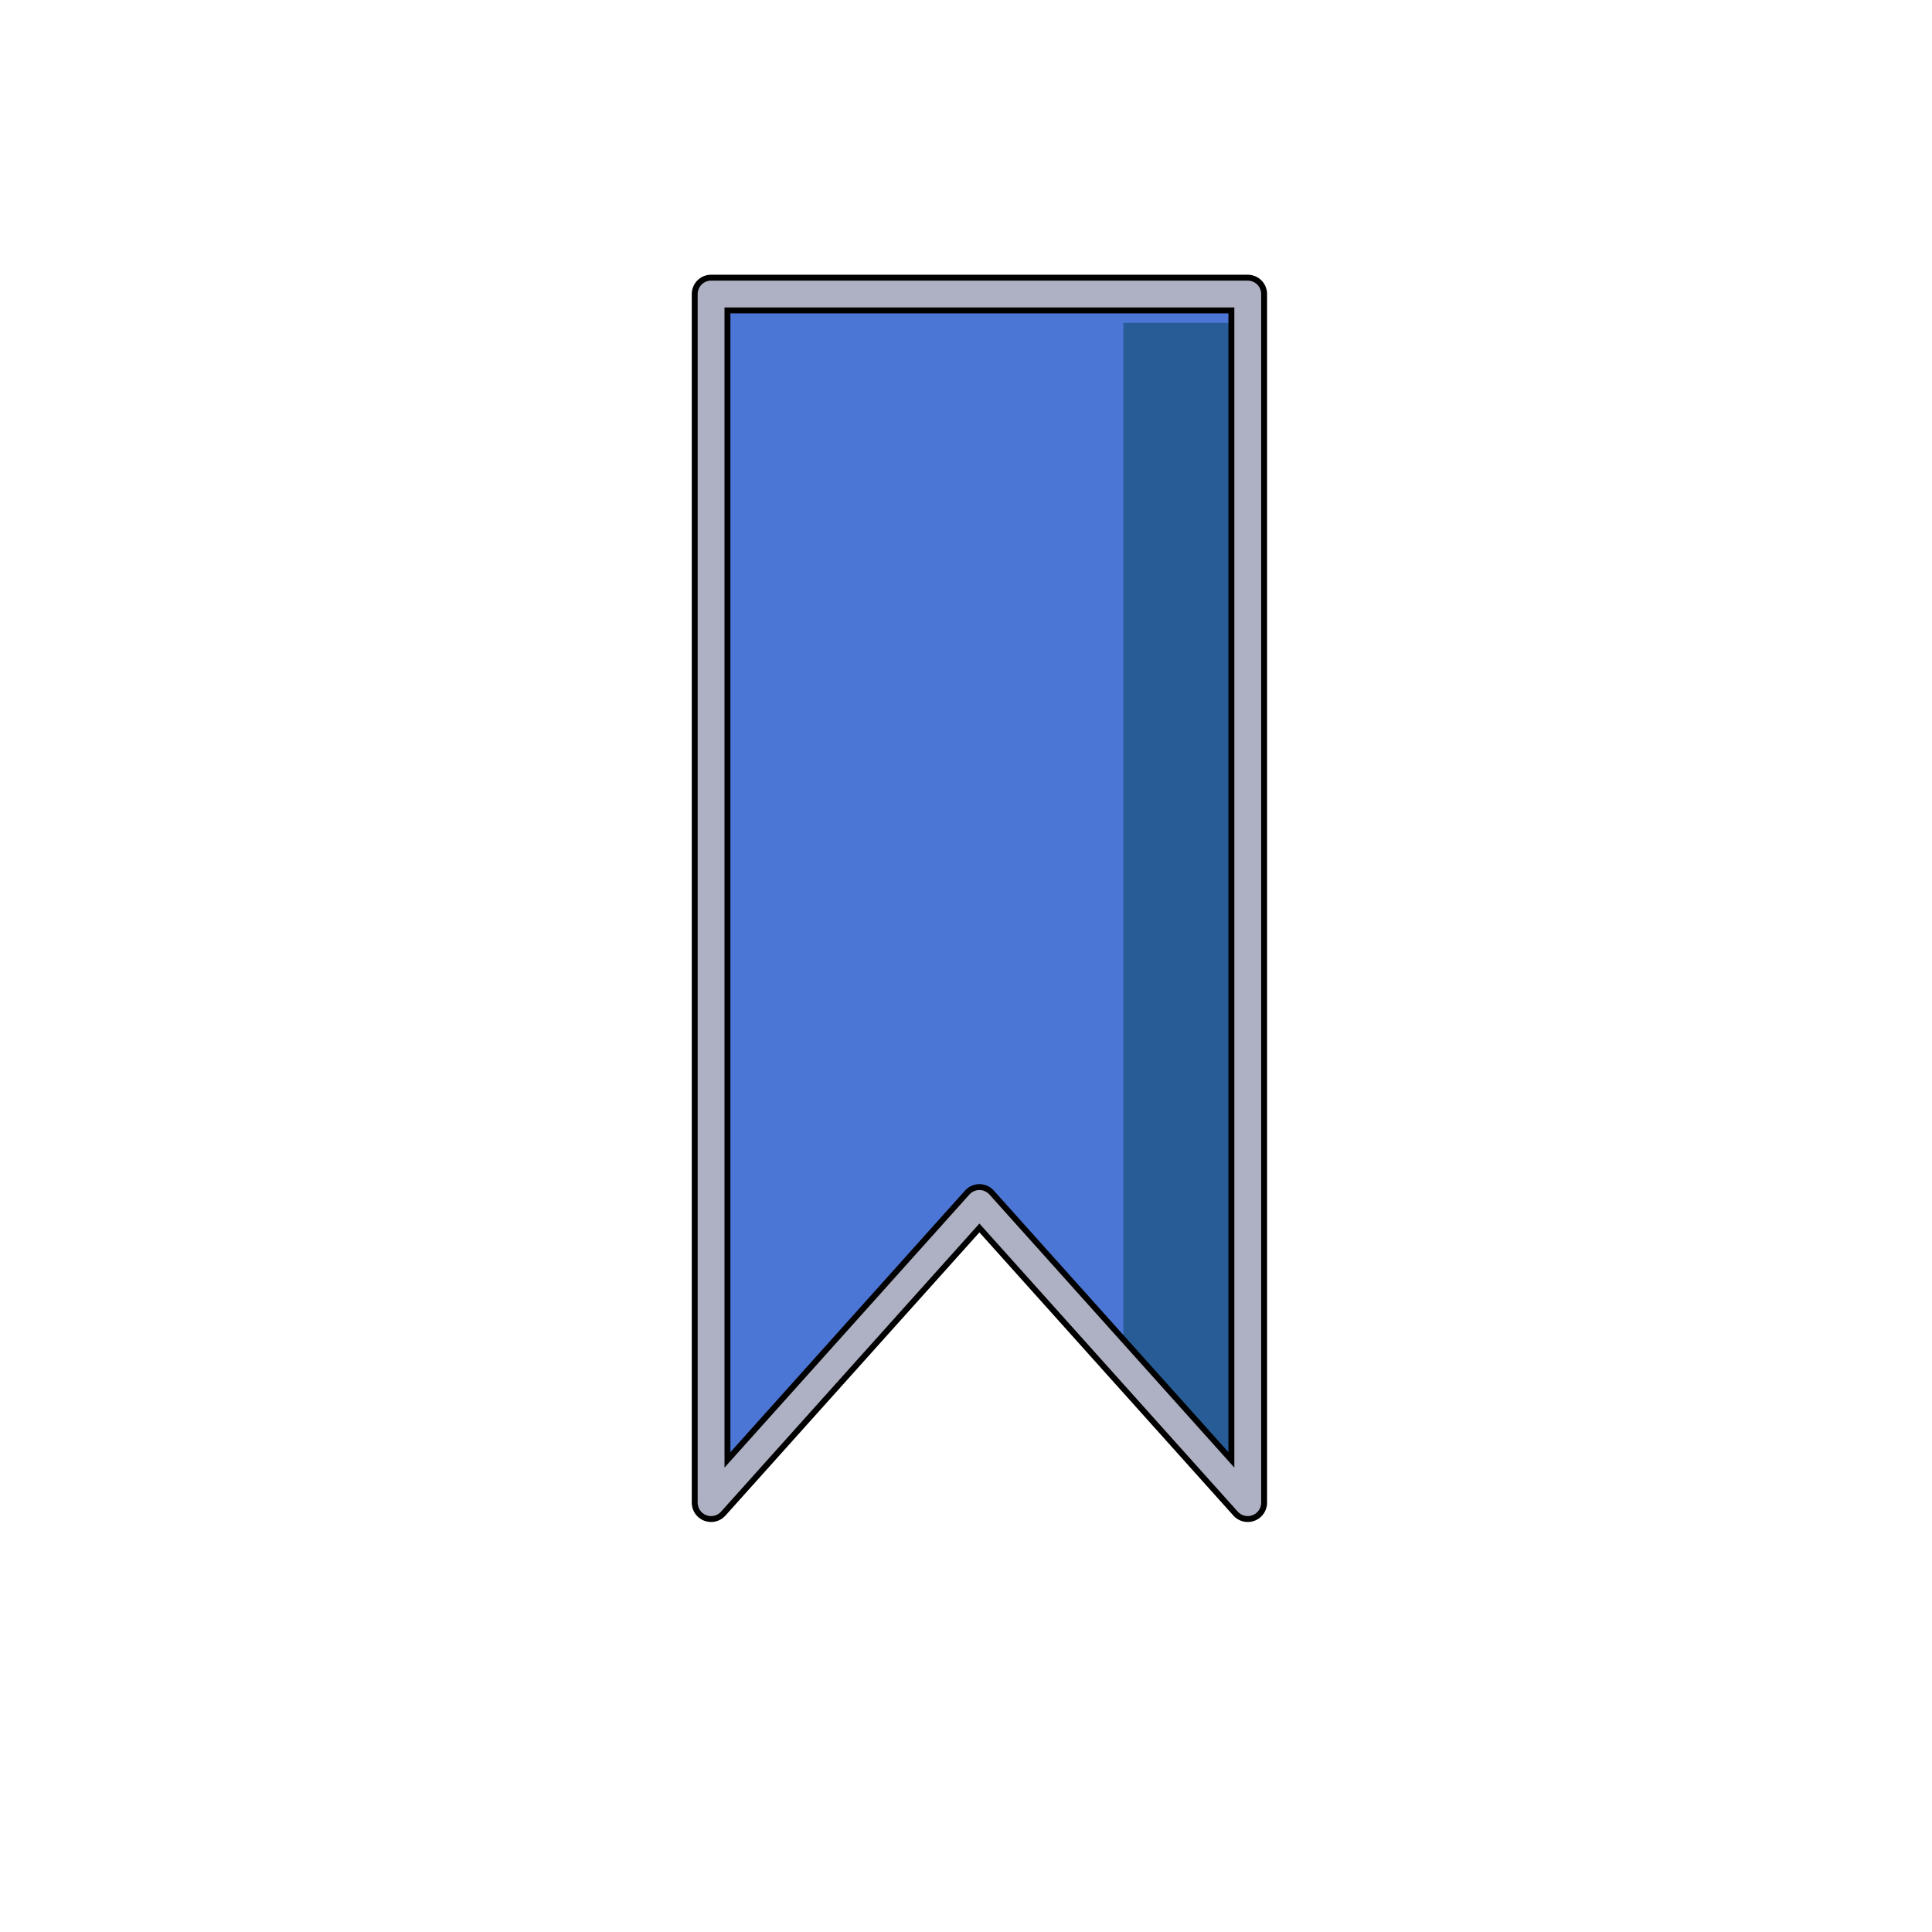 <!DOCTYPE svg PUBLIC "-//W3C//DTD SVG 1.1//EN" "http://www.w3.org/Graphics/SVG/1.1/DTD/svg11.dtd">

<!-- Uploaded to: SVG Repo, www.svgrepo.com, Transformed by: SVG Repo Mixer Tools -->
<svg width="50px" height="50px" viewBox="0 0 72 72" id="emoji" xmlns="http://www.w3.org/2000/svg" fill="#000000" transform="rotate(0)">

<g id="SVGRepo_bgCarrier" stroke-width="0"/>

<g id="SVGRepo_tracerCarrier" stroke-linecap="round" stroke-linejoin="round"/>

<g id="SVGRepo_iconCarrier"> <g id="color"> <polygon fill="#4c76d6" stroke-linecap="round" stroke-linejoin="round" stroke-miterlimit="10" stroke-width="1.44" points="46.5,56 36.5,44.849 26.5,56 26.5,10.958 46.5,10.958"/> <polygon fill="#275c96" points="41.864,12.03 41.864,49.884 46.387,54.928 46.387,12.03"/> </g> <g id="hair"/> <g id="skin"/> <g id="skin-shadow"/> <g id="line"> <polygon fill="none" stroke="#000000" stroke-linecap="round" stroke-linejoin="round" stroke-miterlimit="10" stroke-width="1.44" points="46.5,56 36.5,44.849 26.5,56 26.5,10.958 46.5,10.958"/> <polygon fill="none" stroke="#aeb1c3" stroke-linecap="round" stroke-linejoin="round" stroke-miterlimit="10" stroke-width="1" points="46.5,56 36.5,44.849 26.5,56 26.5,10.958 46.5,10.958"/> </g> </g>

</svg>